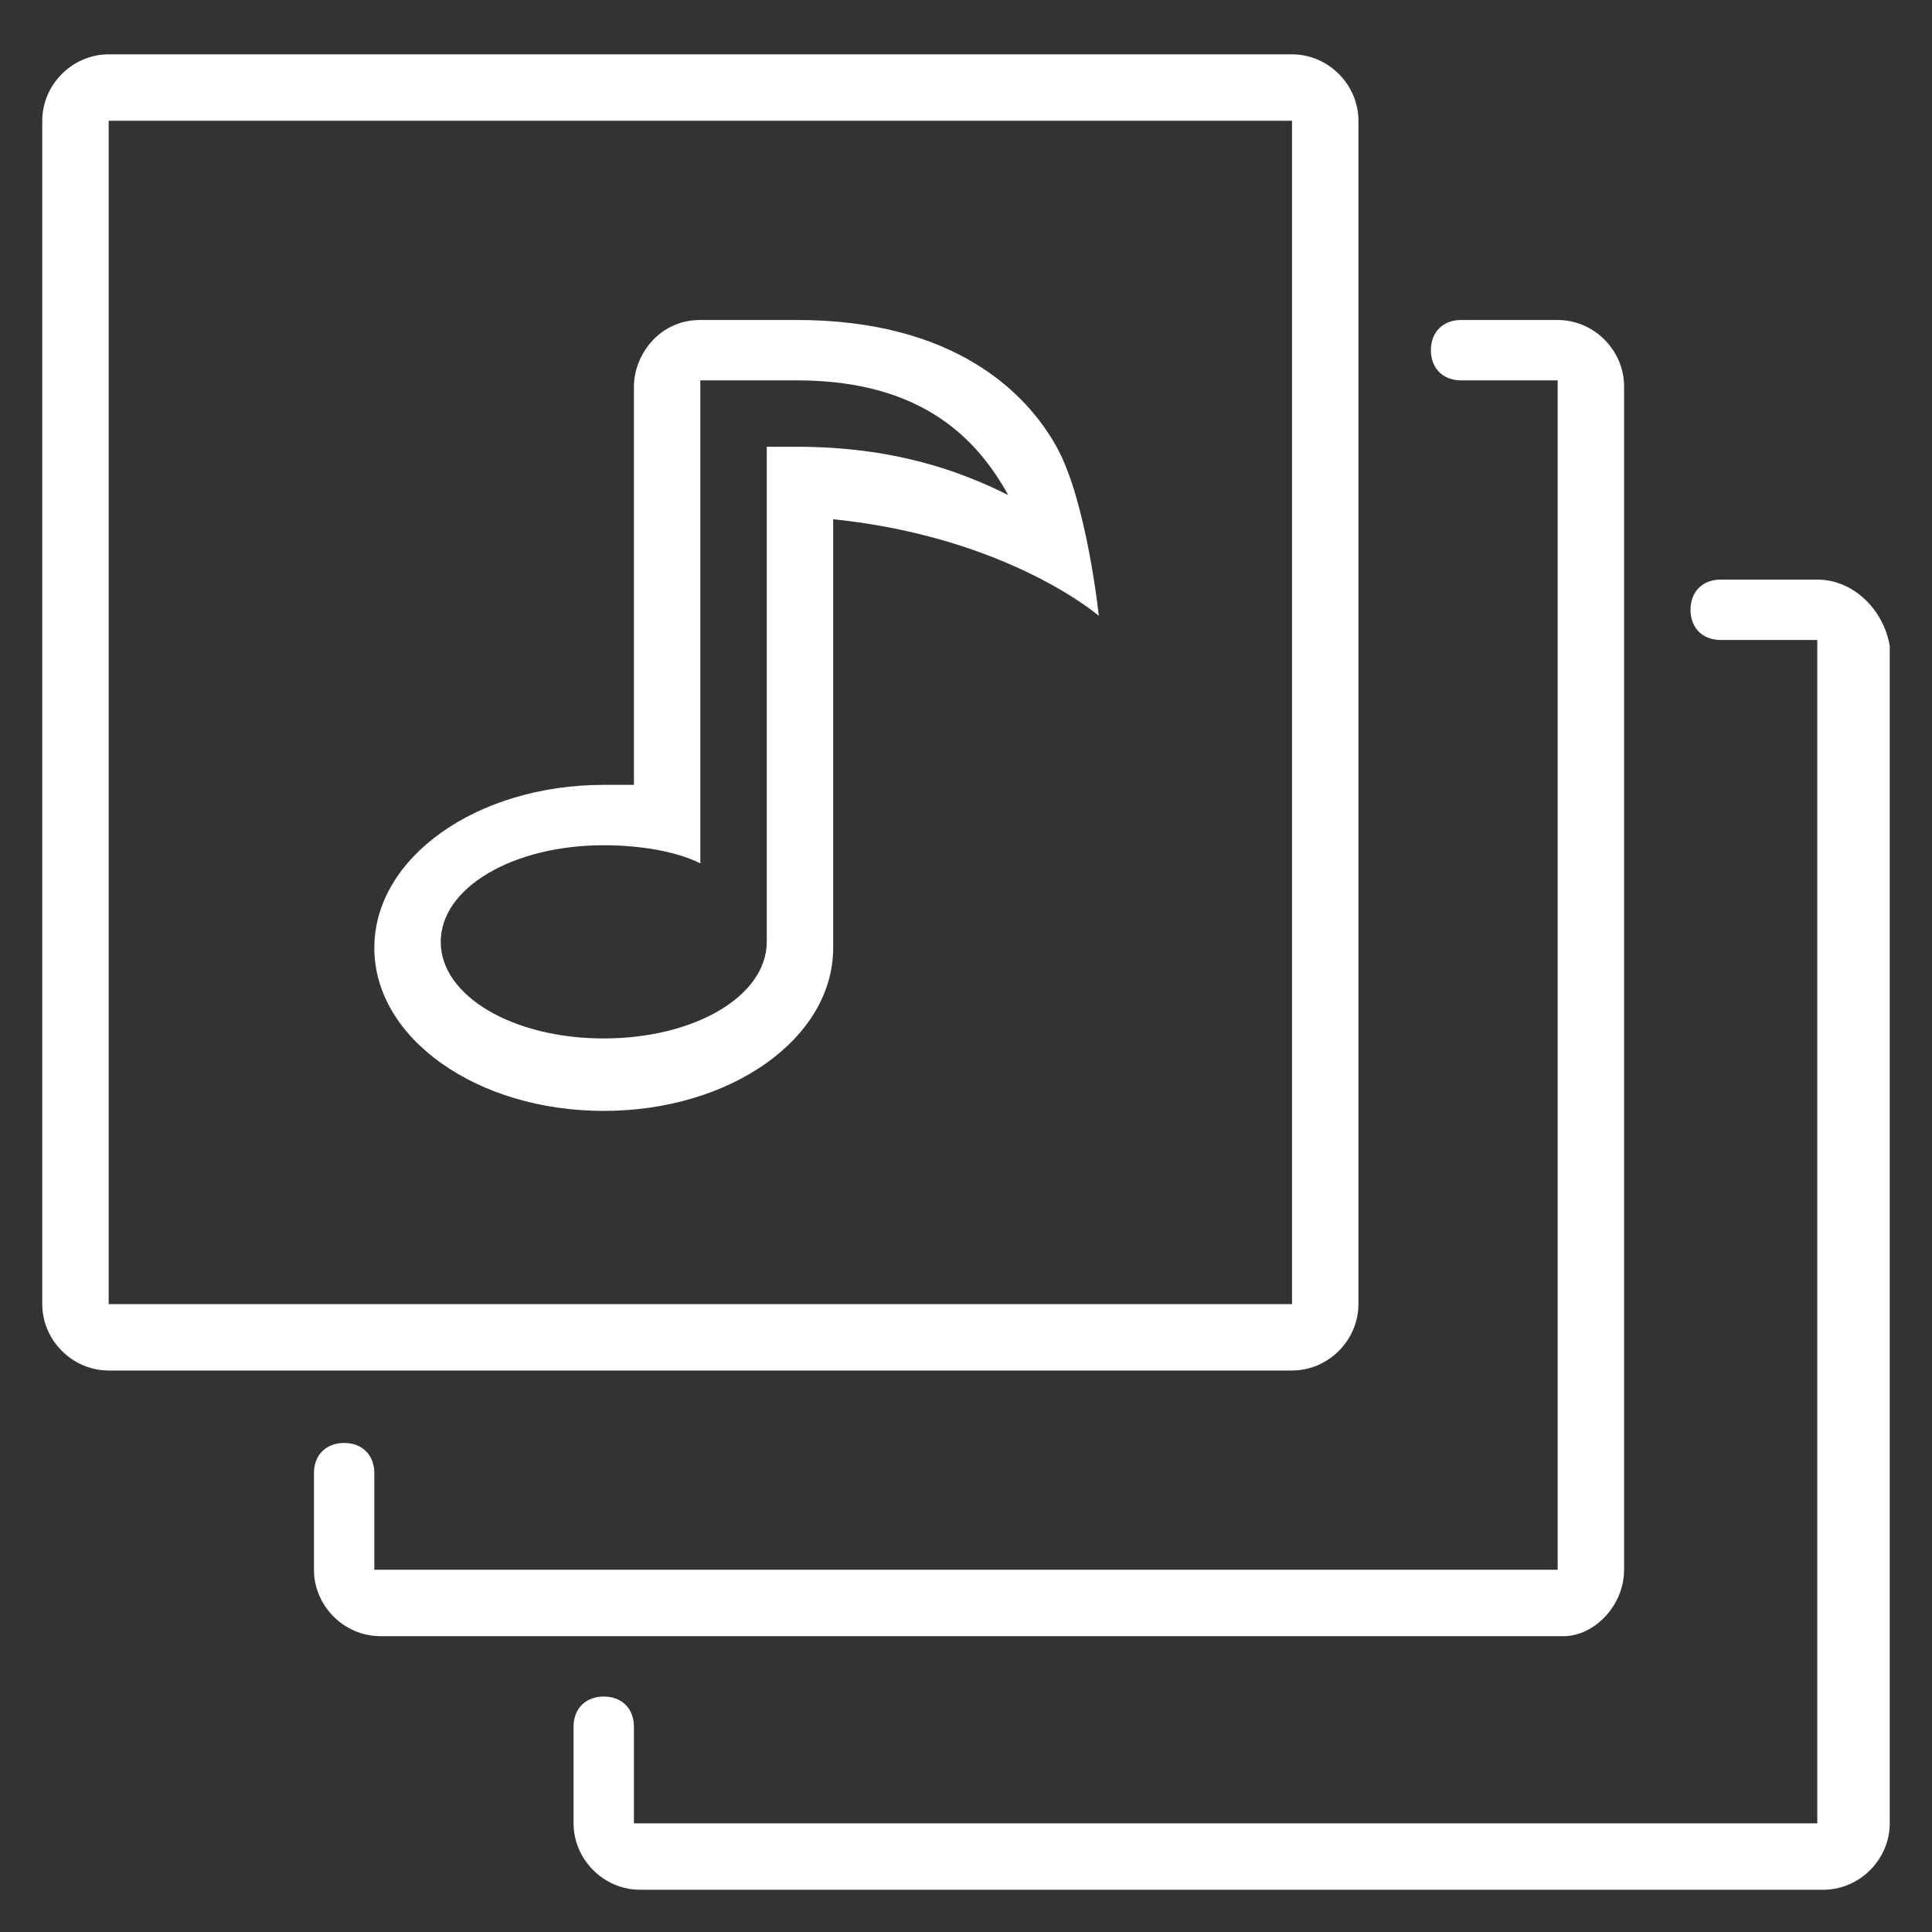 <?xml version="1.0" encoding="utf-8"?>
<!-- Generator: Adobe Illustrator 22.0.1, SVG Export Plug-In . SVG Version: 6.00 Build 0)  -->
<svg version="1.1" id="Laag_1" xmlns="http://www.w3.org/2000/svg" xmlns:xlink="http://www.w3.org/1999/xlink" x="0px" y="0px"
	 viewBox="0 0 32 32" style="enable-background:new 0 0 32 32;" xml:space="preserve">
<rect x="0" y="0" width="32" height="32" fill="#333333" stroke="none"/>
<style type="text/css">
	.st0{fill:#FFFFFF;}
</style>
<g id="_x38_41-music-playlist_x40_2x.png">
	<g>
		<path class="st0" d="M13.2,5.3h-1.6c-0.7,0-1.1,0.6-1.1,1.1v6.6c-0.2,0-0.4,0-0.5,0c-2.1,0-3.8,1.2-3.8,2.7c0,1.5,1.7,2.7,3.8,2.7
			s3.8-1.2,3.8-2.7V8.6c2.9,0.3,4.4,1.6,4.4,1.6S18,8.3,17.5,7.4C17,6.5,15.8,5.3,13.2,5.3z M13.2,7.4h-0.5v8.2
			c0,0.9-1.2,1.6-2.7,1.6c-1.5,0-2.7-0.7-2.7-1.6c0-0.9,1.2-1.6,2.7-1.6c0.6,0,1.2,0.1,1.6,0.3v-8h1.6c2.1,0,3,1,3.5,1.9
			C15.9,7.8,14.8,7.4,13.2,7.4z M26.9,26V6.4c0-0.6-0.5-1.1-1.1-1.1h-1.6c-0.3,0-0.5,0.2-0.5,0.5c0,0.3,0.2,0.5,0.5,0.5h1.6V26H6.2
			v-1.6c0-0.3-0.2-0.5-0.5-0.5c-0.3,0-0.5,0.2-0.5,0.5V26c0,0.6,0.5,1.1,1.1,1.1h19.6C26.4,27.1,26.9,26.6,26.9,26z M30.1,9.6h-1.6
			c-0.3,0-0.5,0.2-0.5,0.5c0,0.3,0.2,0.5,0.5,0.5h1.6v19.6H10.5v-1.6c0-0.3-0.2-0.5-0.5-0.5c-0.3,0-0.5,0.2-0.5,0.5v1.6
			c0,0.6,0.5,1.1,1.1,1.1h19.6c0.6,0,1.1-0.5,1.1-1.1V10.7C31.2,10.1,30.7,9.6,30.1,9.6z M22.5,21.6V2c0-0.6-0.5-1.1-1.1-1.1H1.8
			C1.2,0.9,0.7,1.4,0.7,2v19.6c0,0.6,0.5,1.1,1.1,1.1h19.6C22,22.7,22.5,22.2,22.5,21.6z M1.8,2h19.6v19.6H1.8V2z"/>
	</g>
</g>
</svg>
